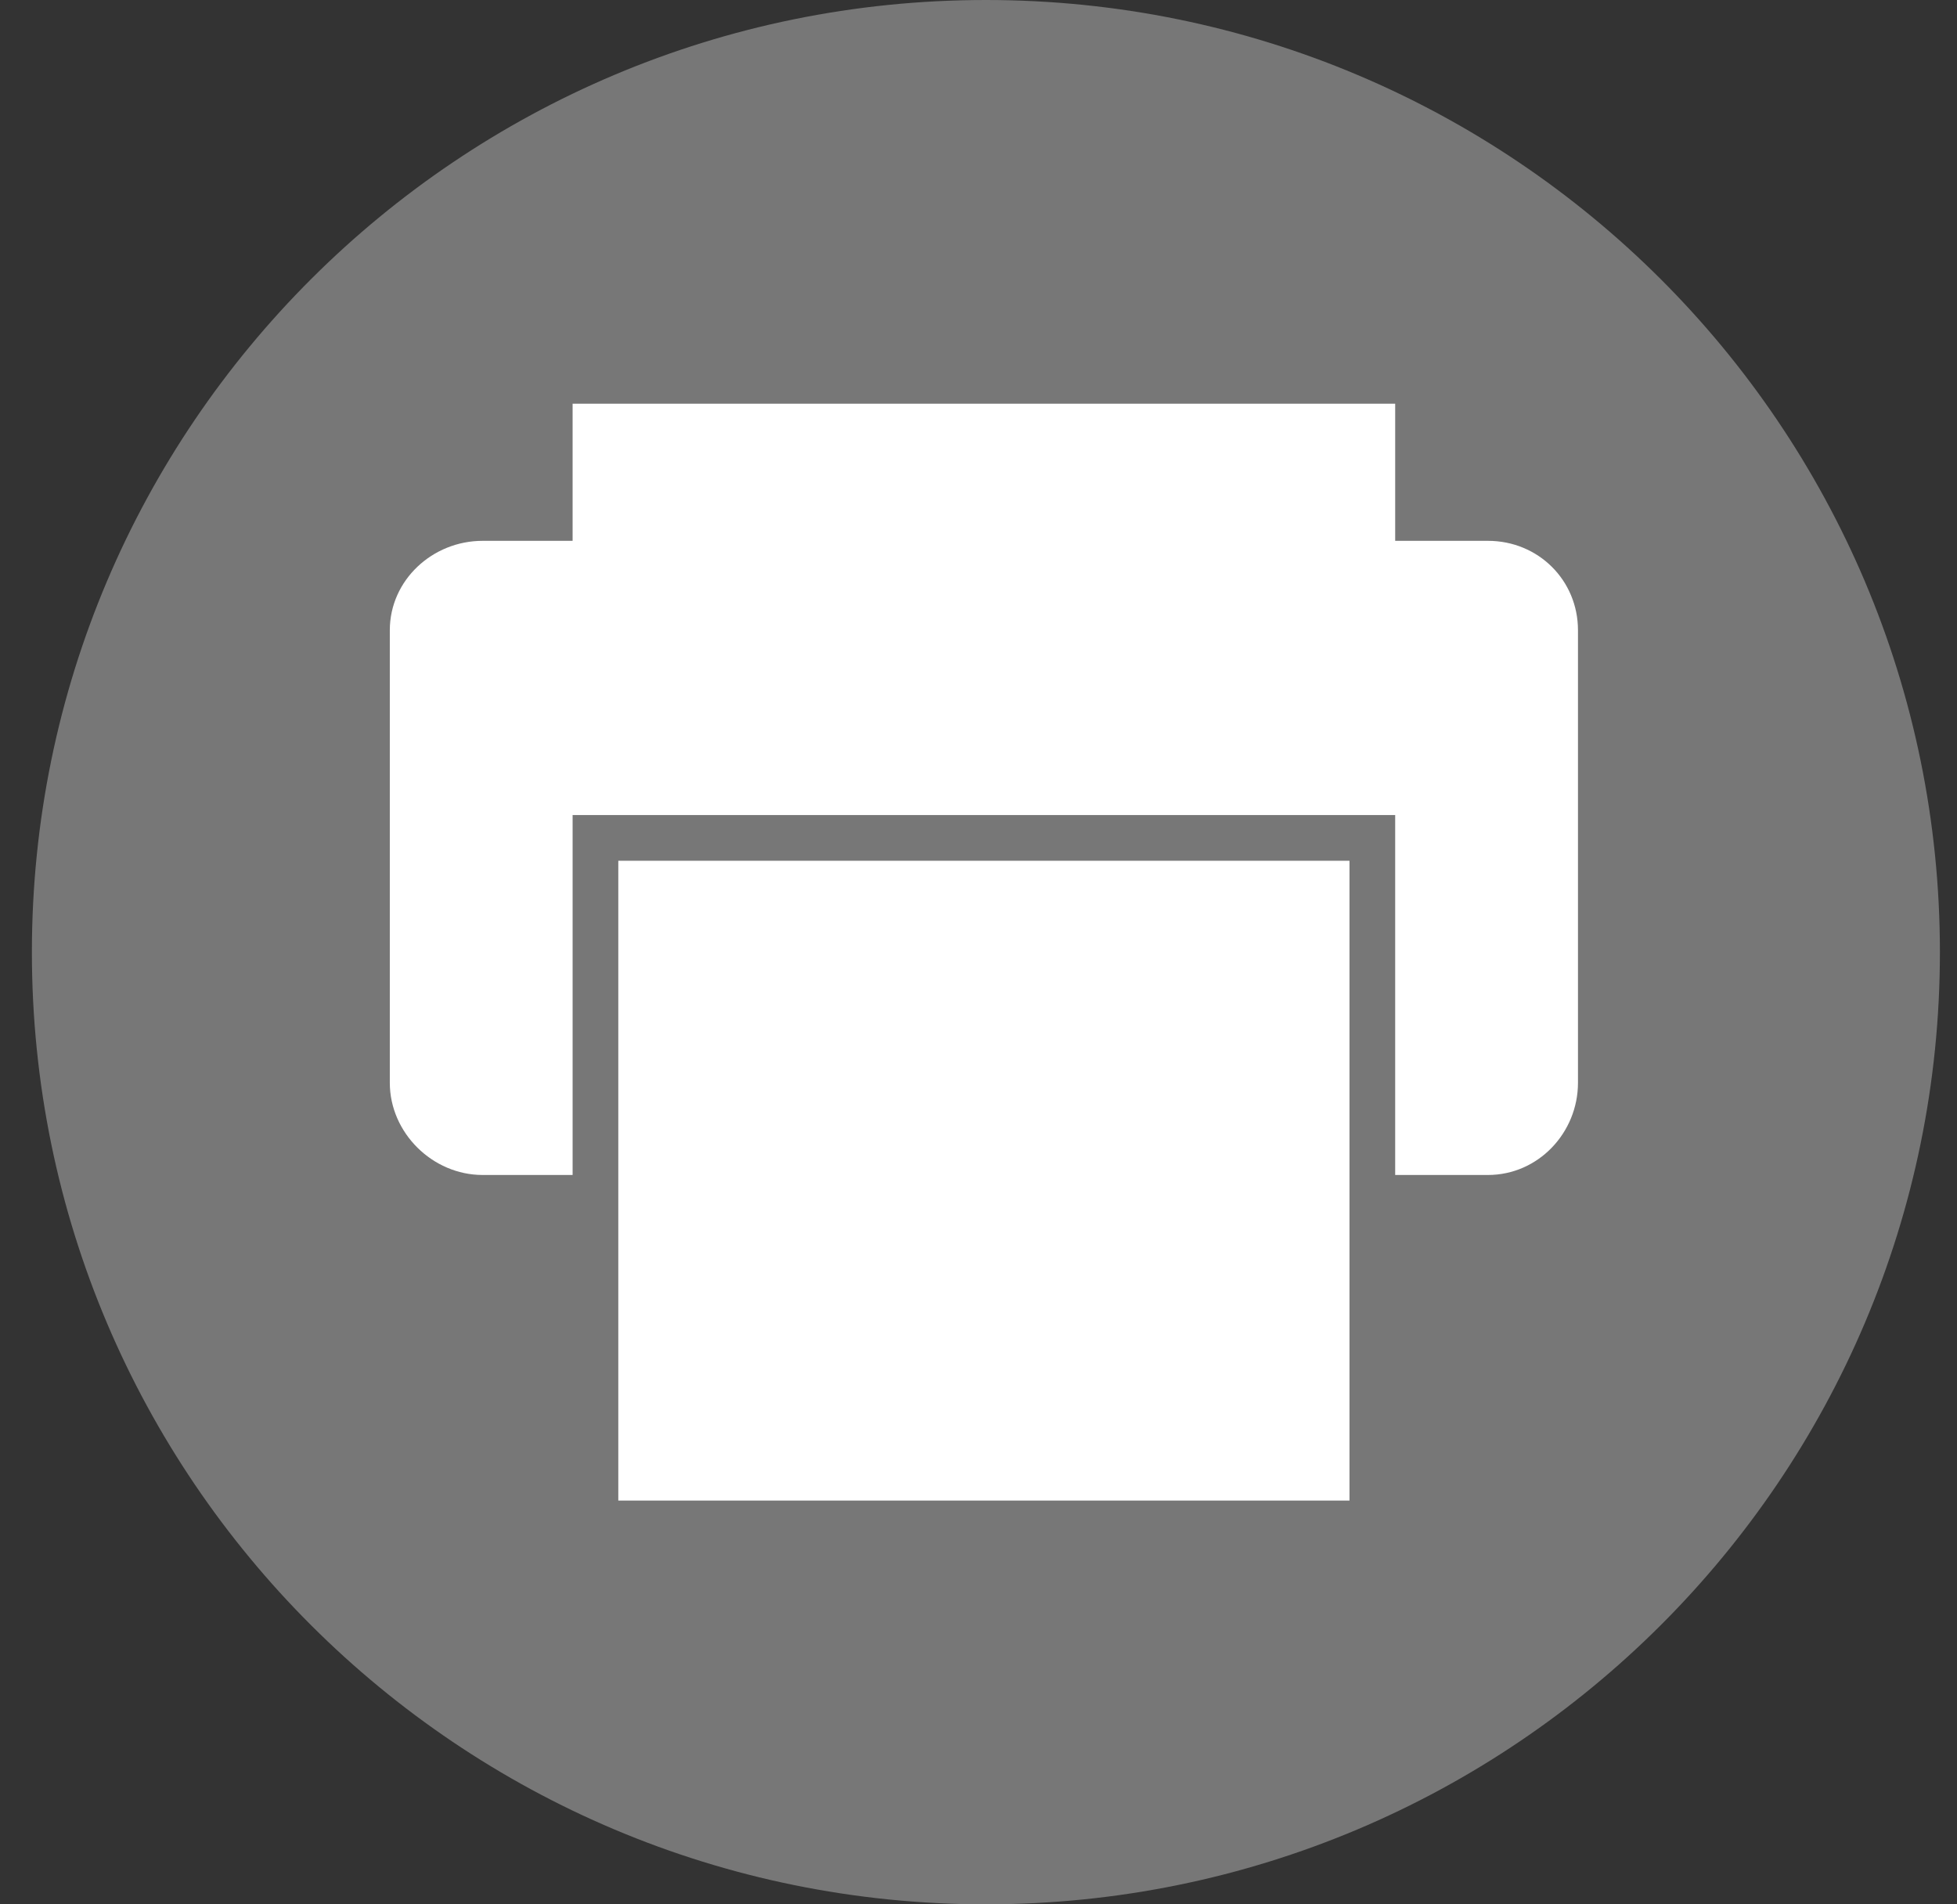 <?xml version="1.0" encoding="utf-8"?>
<!-- Generator: Adobe Illustrator 16.0.0, SVG Export Plug-In . SVG Version: 6.00 Build 0)  -->
<!DOCTYPE svg PUBLIC "-//W3C//DTD SVG 1.1//EN" "http://www.w3.org/Graphics/SVG/1.1/DTD/svg11.dtd">
<svg version="1.1" id="Ebene_1" xmlns="http://www.w3.org/2000/svg" xmlns:xlink="http://www.w3.org/1999/xlink" x="0px" y="0px"
	 width="37px" height="36px" viewBox="0 0 37 36" enable-background="new 0 0 37 36" xml:space="preserve">
<rect x="0" y="0" width="37" height="36" fill="#333333" stroke="none"/>
<path id="twitter_c" fill="#777777" d="M18.639,36C8.678,36,0.603,27.941,0.603,18c0-9.941,8.075-18,18.037-18
	c9.961,0,18.037,8.059,18.037,18C36.676,27.941,28.602,36,18.639,36z"/>
<g>
	<path fill="#FFFFFF" d="M28.132,10.224h-1.754V7.632H10.826v2.592H9.125c-0.95,0-1.755,0.745-1.755,1.69v8.555
		c0,0.944,0.805,1.743,1.755,1.743h1.701v-6.804h15.552v6.804h1.754c0.951,0,1.702-0.799,1.702-1.743v-8.555
		C29.834,10.969,29.083,10.224,28.132,10.224z"/>
	<rect x="11.69" y="16.272" fill="#FFFFFF" width="13.824" height="12.095"/>
</g>
</svg>
